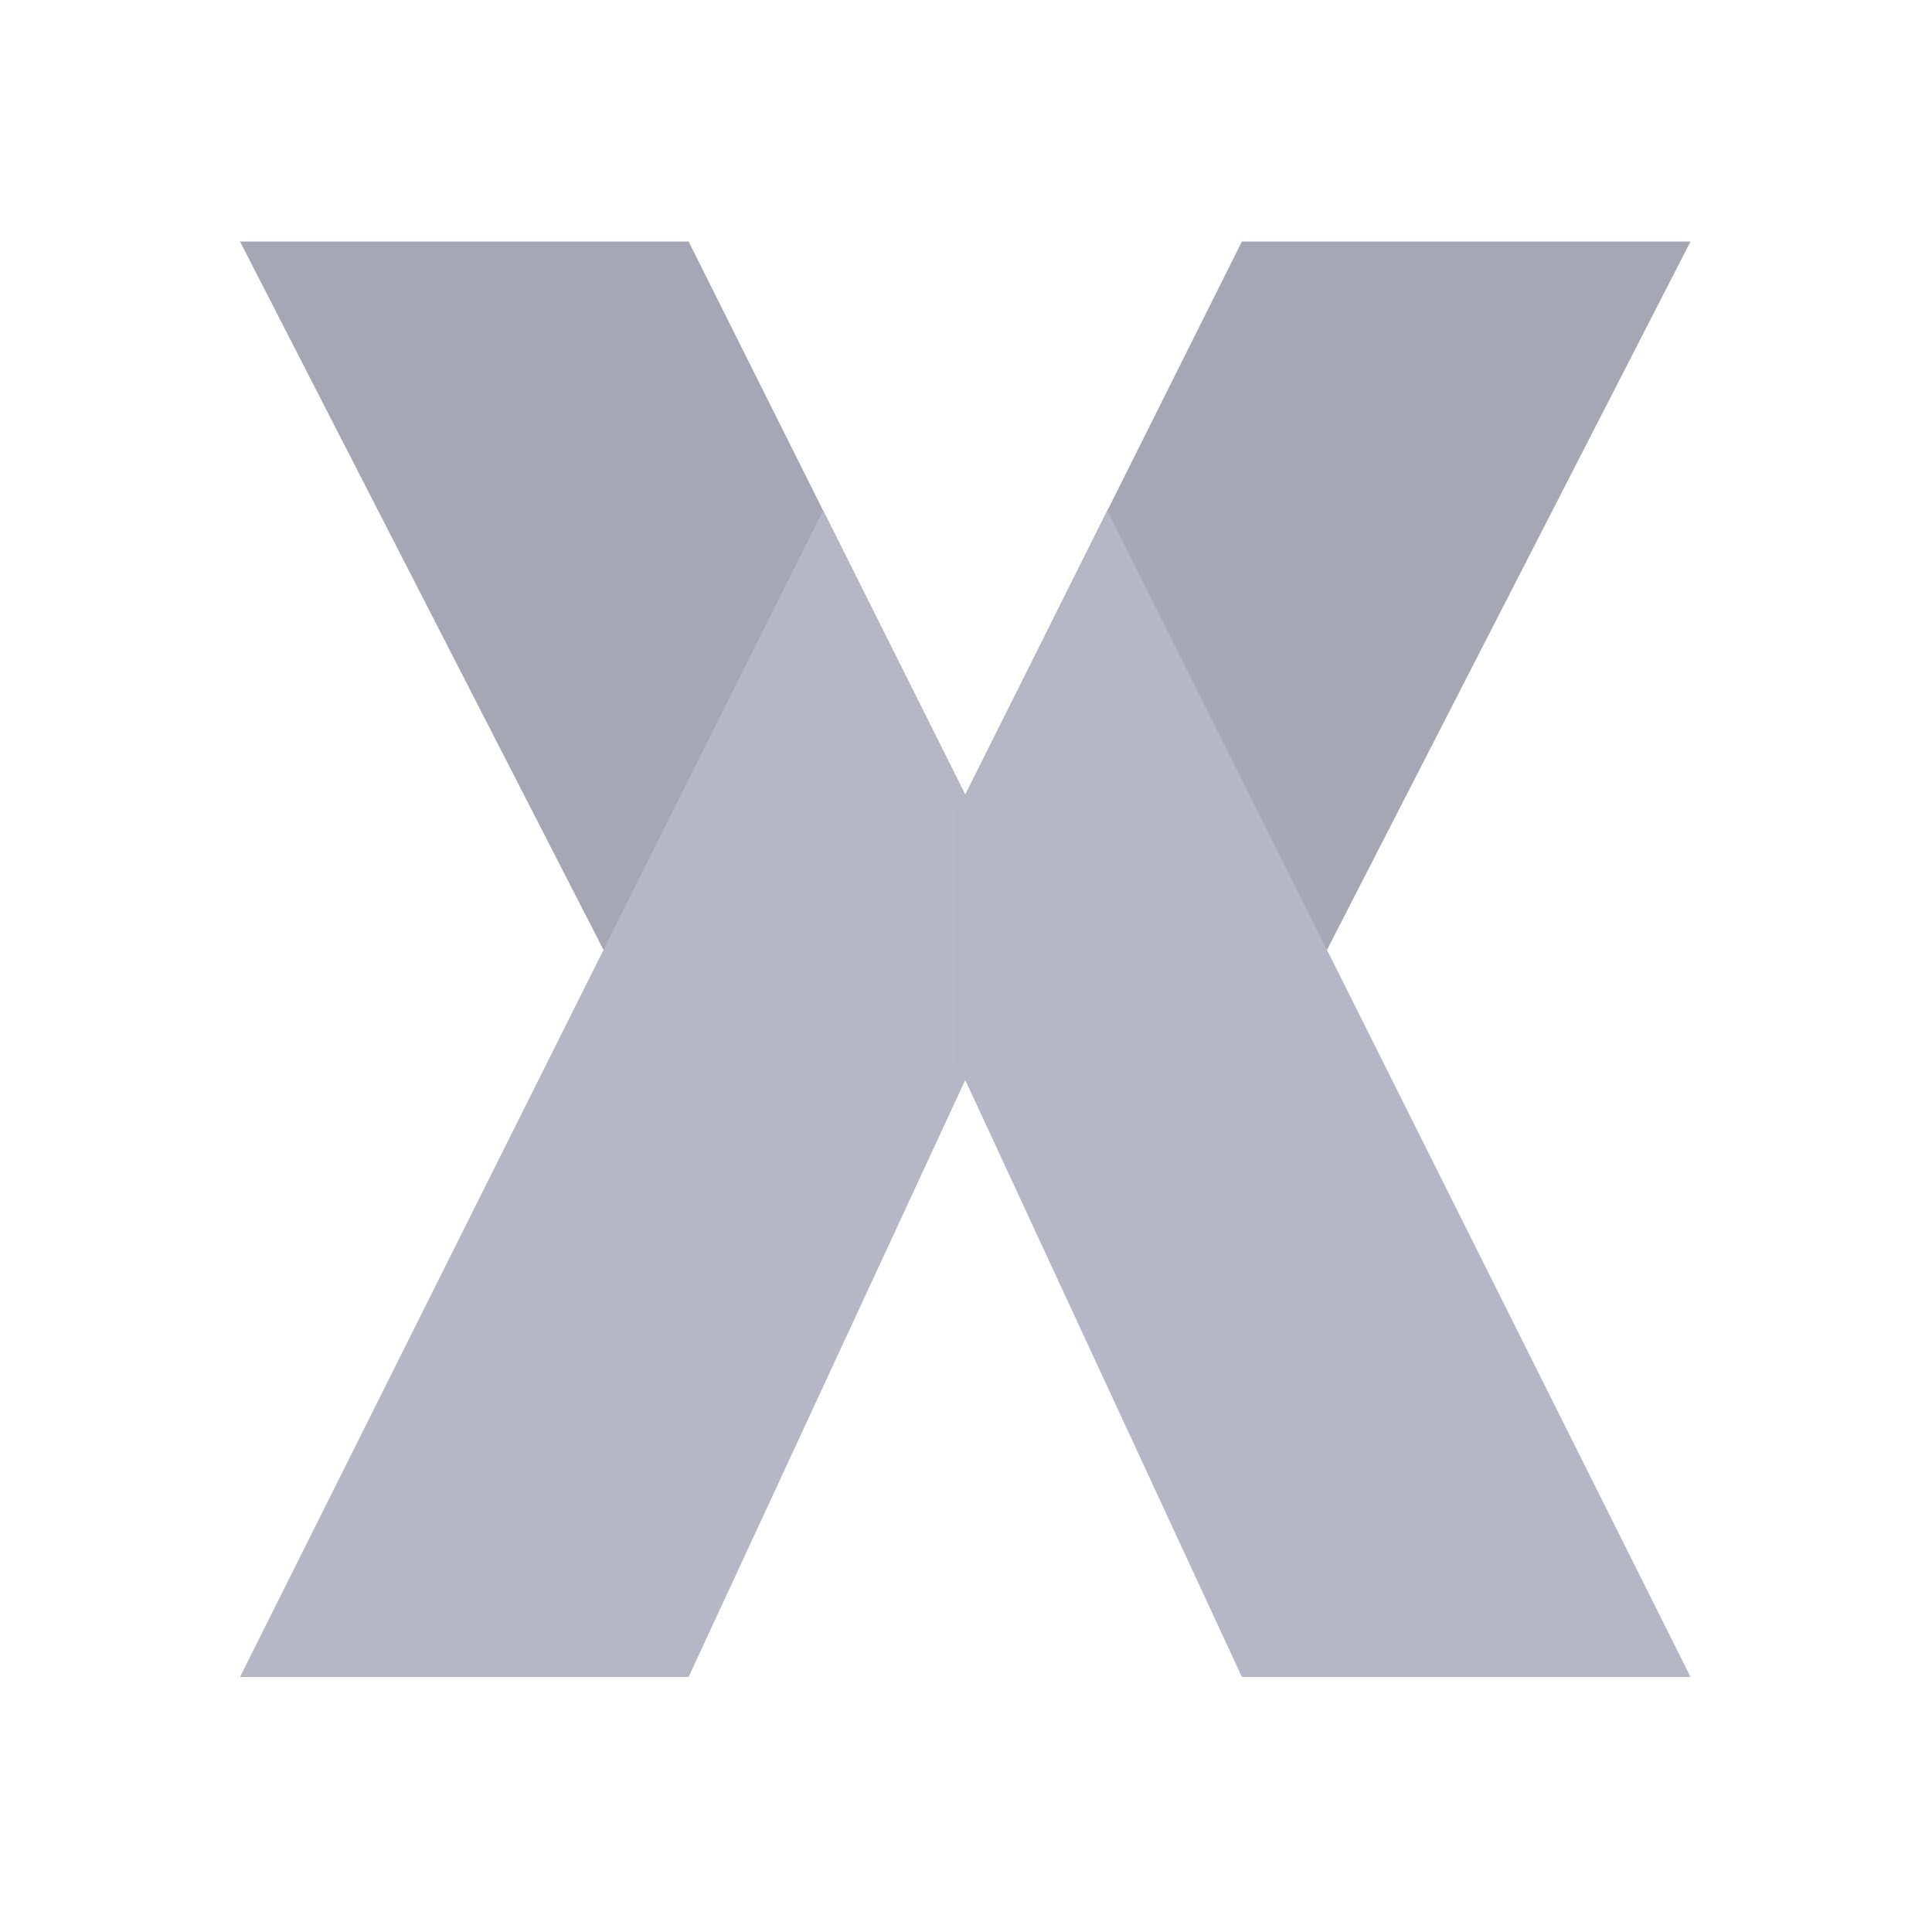 <svg width="48" height="48" viewBox="0 0 48 48" fill="none" xmlns="http://www.w3.org/2000/svg">
<g clip-path="url(#clip0_0_1209)">
<path d="M20.452 34.236L24.167 26.434V20.119L17.108 6.001H5.963L20.452 34.236Z" fill="#A5A7B5"/>
<path d="M20.452 12.685L24.167 20.116V26.432L17.108 41.664H5.963L20.452 12.685Z" fill="#B5B7C6"/>
<path d="M27.511 34.236L23.796 26.434V20.119L30.854 6.001H42L27.511 34.236Z" fill="#A5A7B5"/>
<path d="M27.511 12.685L23.796 20.116V26.432L30.854 41.664H42L27.511 12.685Z" fill="#B5B7C6"/>
</g>
<defs>
<clipPath id="clip0_0_1209">
<rect width="36.575" height="36" fill="white" transform="translate(5.713 6)"/>
</clipPath>
</defs>
</svg>
